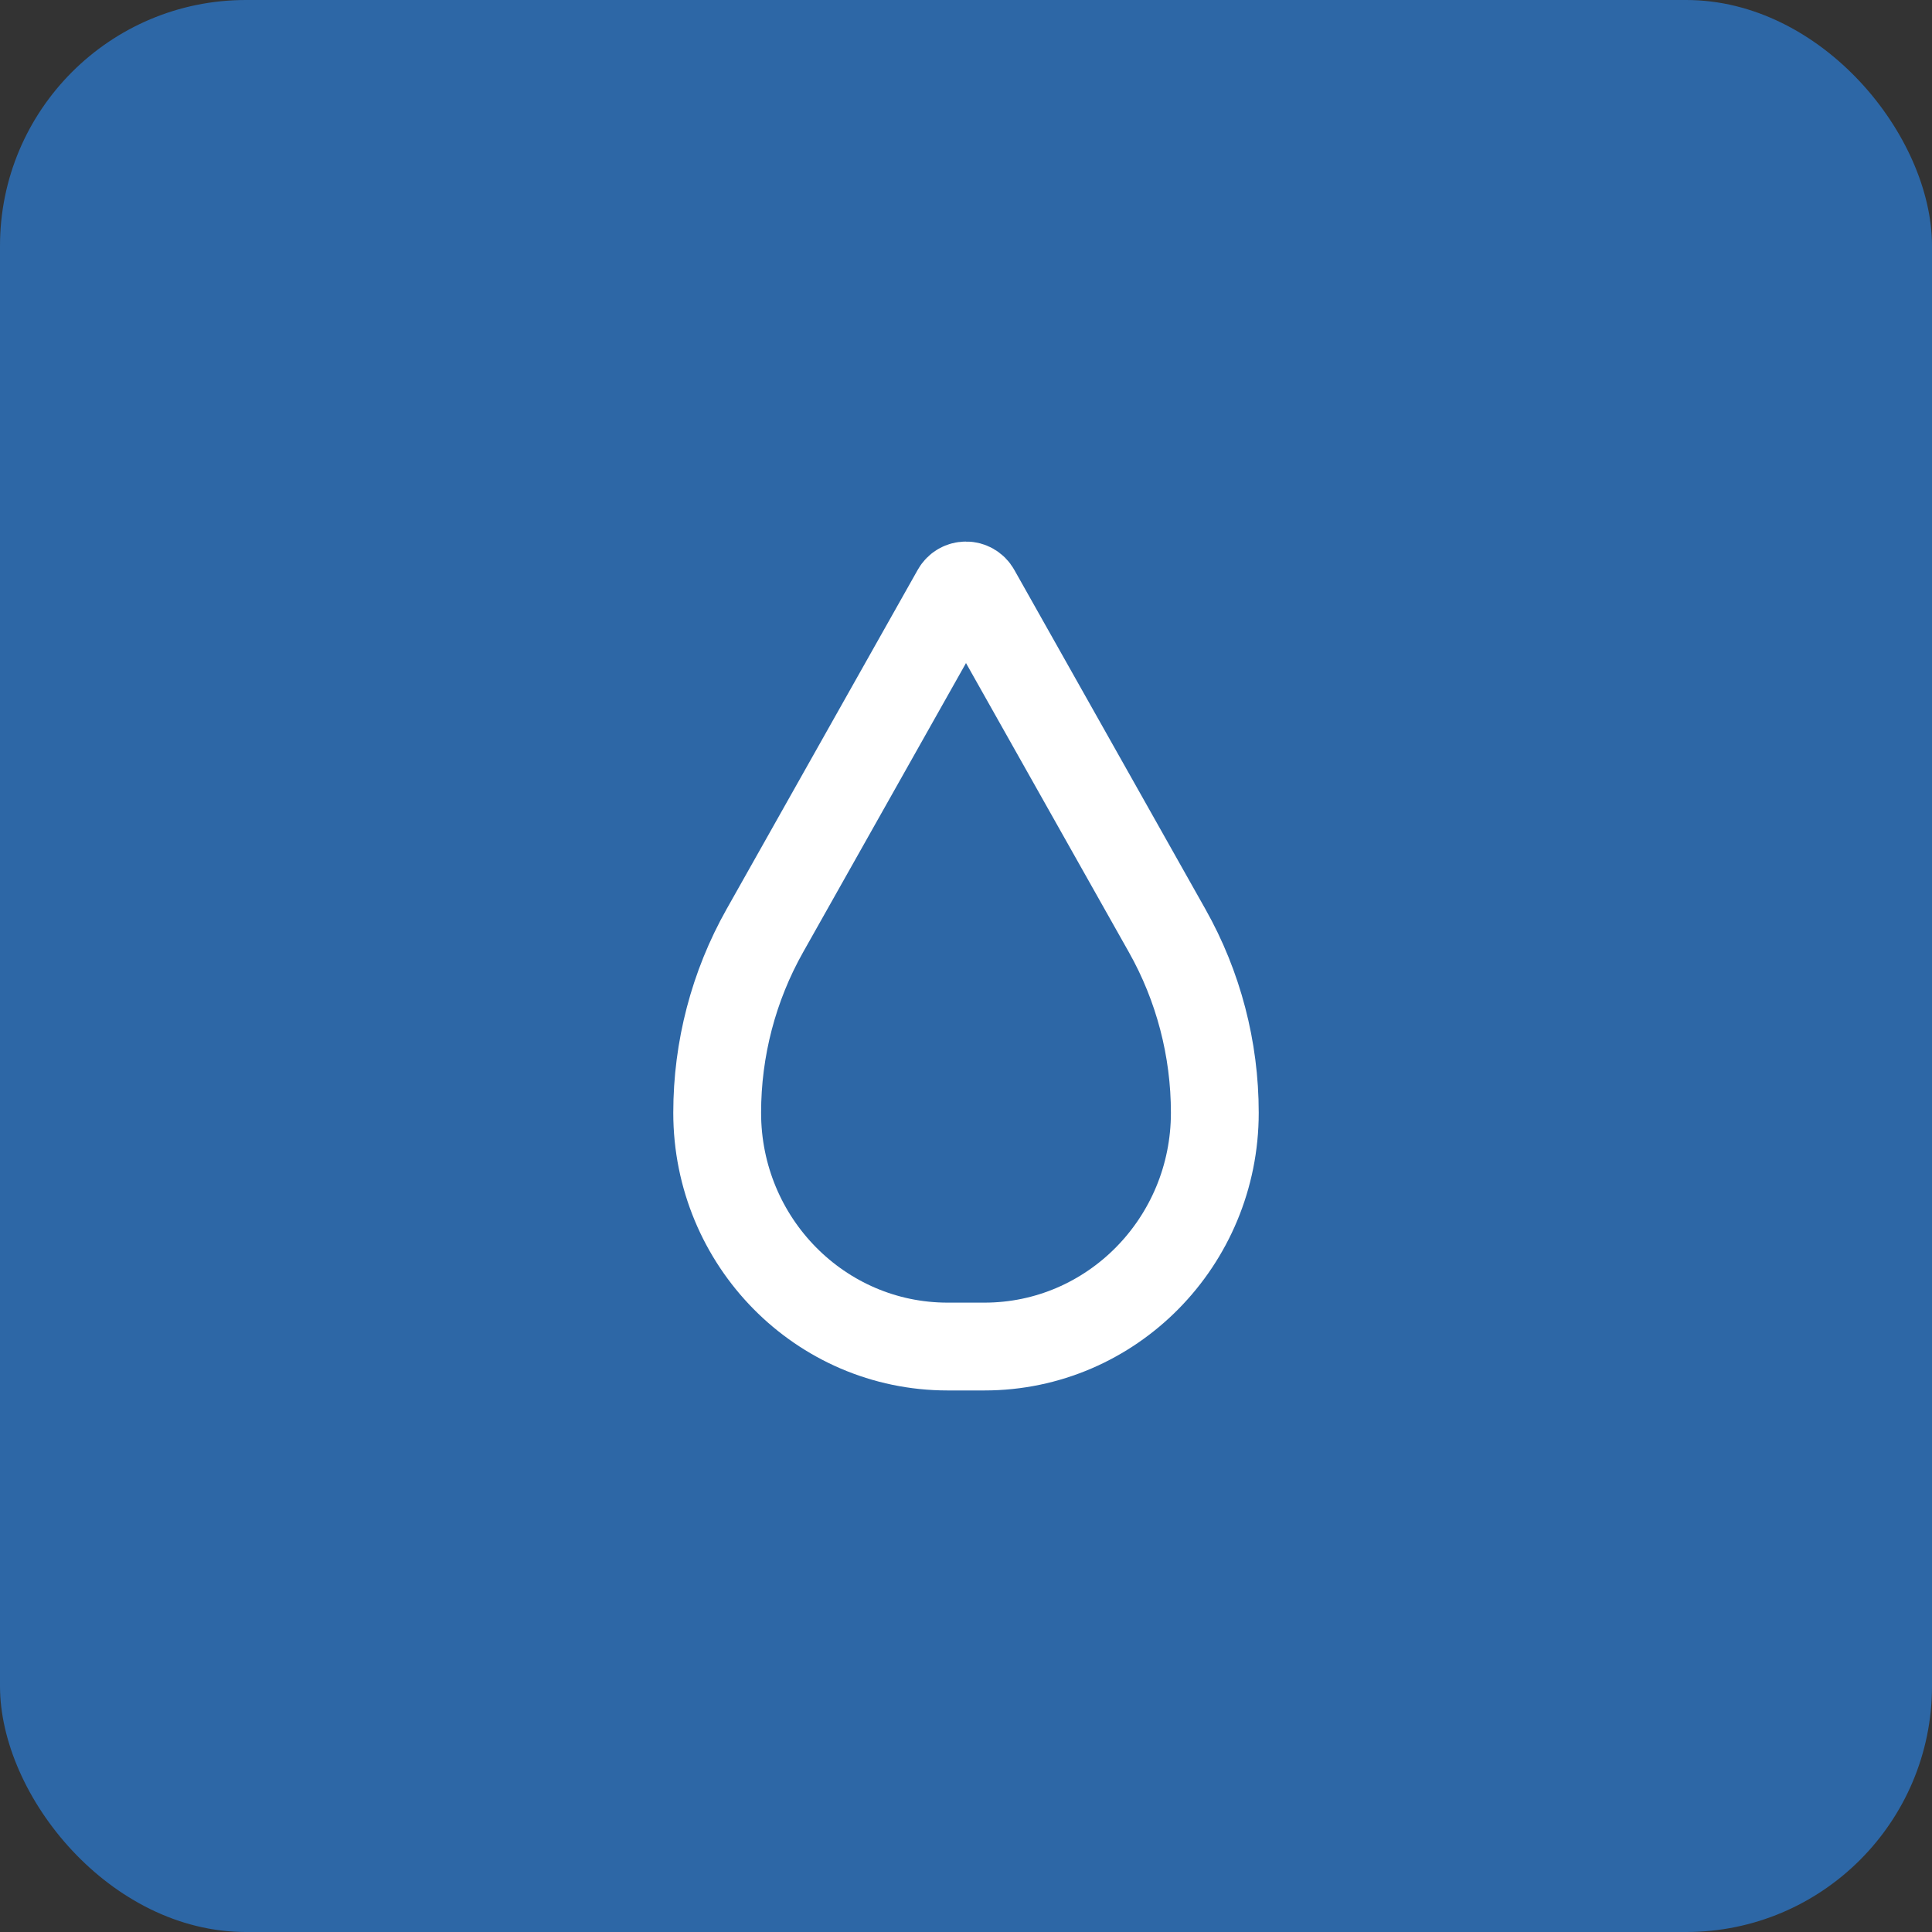 <?xml version="1.0" encoding="UTF-8"?> <svg xmlns="http://www.w3.org/2000/svg" width="66" height="66" viewBox="0 0 66 66" fill="none"><rect x="0" y="0" width="66" height="66" fill="#333333" stroke="none"/> <rect width="66" height="66" rx="8.4" fill="#2D67A6"></rect> <path d="M39.871 31.792L33.342 20.202C33.191 19.933 32.809 19.933 32.658 20.202L26.129 31.792C25.061 33.686 24.5 35.831 24.5 38.013C24.5 42.424 28.025 46 32.373 46H33.627C37.975 46 41.5 42.424 41.5 38.013C41.5 35.831 40.939 33.686 39.871 31.792Z" stroke="white" stroke-width="3"></path> </svg> 